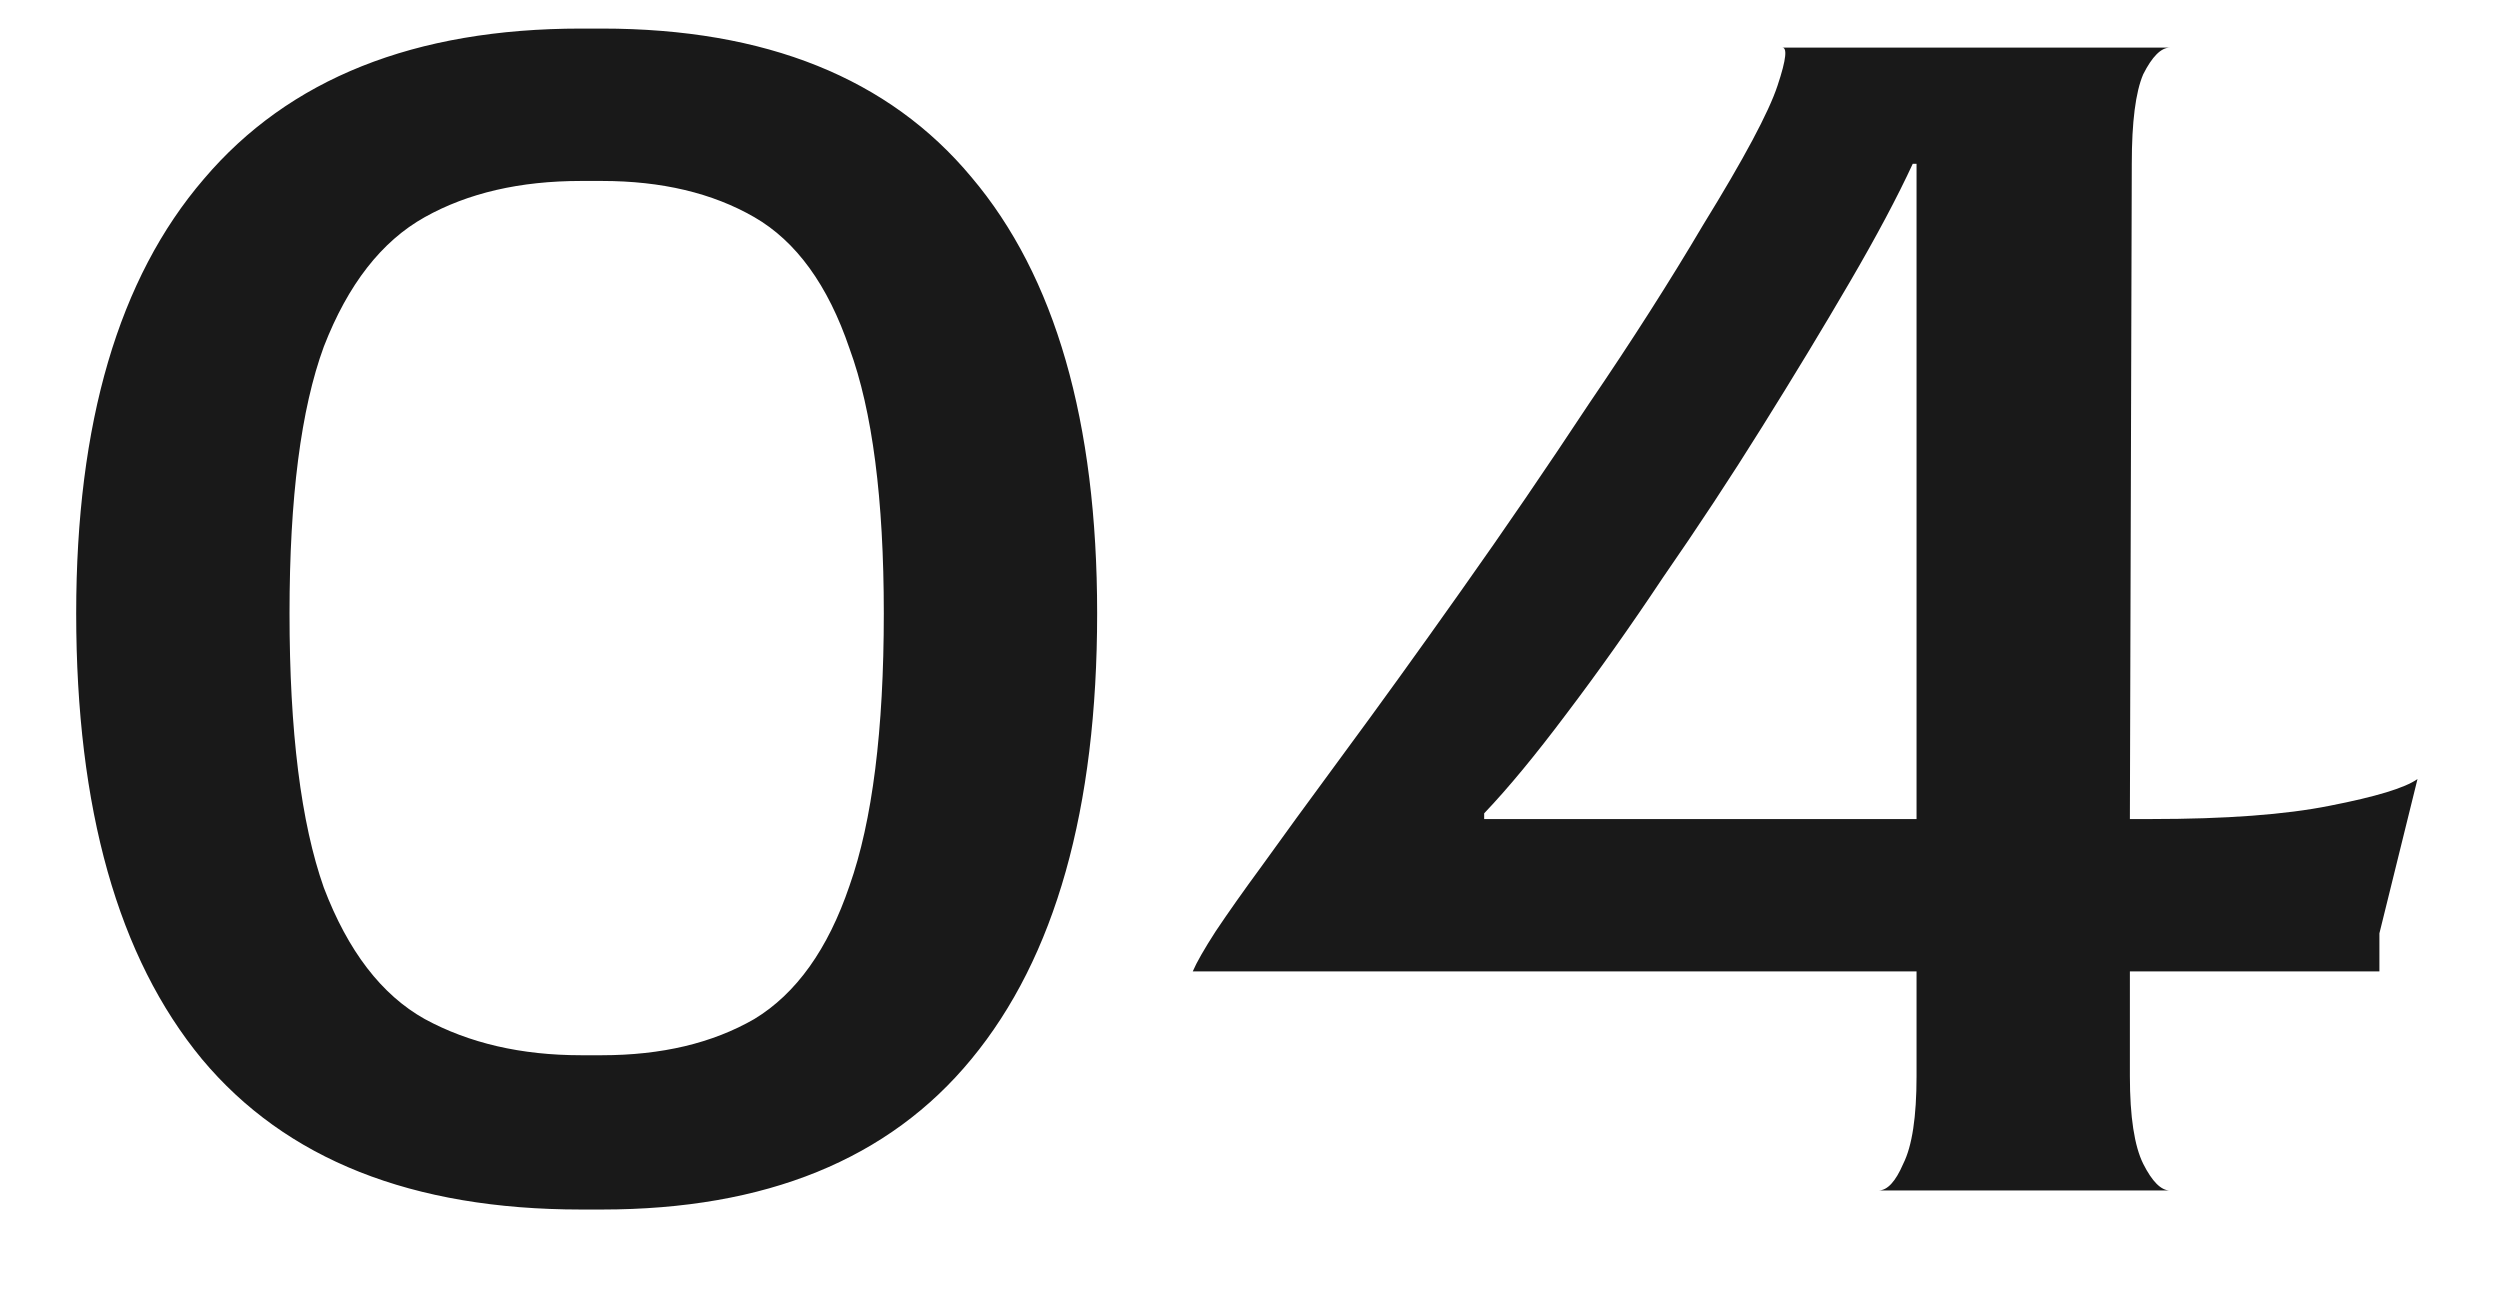 <svg xmlns="http://www.w3.org/2000/svg" width="21" height="11" viewBox="0 0 21 11" fill="none"><path d="M4.88 10.16C3.461 10.16 2.4 9.739 1.696 8.896C0.992 8.043 0.64 6.795 0.64 5.152C0.64 3.552 0.997 2.336 1.712 1.504C2.427 0.661 3.483 0.24 4.88 0.24H5.056C6.432 0.24 7.467 0.656 8.16 1.488C8.864 2.32 9.216 3.541 9.216 5.152C9.216 6.795 8.864 8.043 8.16 8.896C7.467 9.739 6.432 10.16 5.056 10.16H4.88ZM4.88 8.864H5.056C5.557 8.864 5.984 8.763 6.336 8.56C6.688 8.347 6.955 7.973 7.136 7.44C7.328 6.896 7.424 6.133 7.424 5.152C7.424 4.192 7.328 3.451 7.136 2.928C6.955 2.395 6.688 2.027 6.336 1.824C5.984 1.621 5.557 1.52 5.056 1.52H4.88C4.368 1.52 3.931 1.621 3.568 1.824C3.205 2.027 2.923 2.389 2.72 2.912C2.528 3.435 2.432 4.181 2.432 5.152C2.432 6.144 2.528 6.912 2.72 7.456C2.923 7.989 3.205 8.357 3.568 8.56C3.941 8.763 4.379 8.864 4.88 8.864ZM15.779 10C15.854 10 15.923 9.925 15.987 9.776C16.062 9.627 16.099 9.381 16.099 9.04V8.16H10.019C10.051 8.085 10.115 7.973 10.211 7.824C10.318 7.664 10.446 7.483 10.595 7.28C10.755 7.056 10.985 6.741 11.283 6.336C11.582 5.931 11.913 5.472 12.275 4.96C12.638 4.448 12.995 3.925 13.347 3.392C13.71 2.859 14.03 2.357 14.307 1.888C14.649 1.333 14.857 0.944 14.931 0.72C15.006 0.496 15.017 0.389 14.963 0.4H18.227C18.153 0.4 18.078 0.475 18.003 0.624C17.939 0.773 17.907 1.024 17.907 1.376L17.891 6.88H18.067C18.697 6.88 19.198 6.843 19.571 6.768C19.955 6.693 20.201 6.619 20.307 6.544L19.987 7.84V8.16H17.891V9.04C17.891 9.381 17.929 9.627 18.003 9.776C18.078 9.925 18.153 10 18.227 10H15.779ZM12.467 6.88H16.099V1.376H16.067C15.939 1.653 15.763 1.984 15.539 2.368C15.315 2.752 15.07 3.157 14.803 3.584C14.537 4.011 14.259 4.432 13.971 4.848C13.694 5.264 13.422 5.648 13.155 6C12.899 6.341 12.67 6.619 12.467 6.832V6.88Z" fill="#191919"></path></svg>